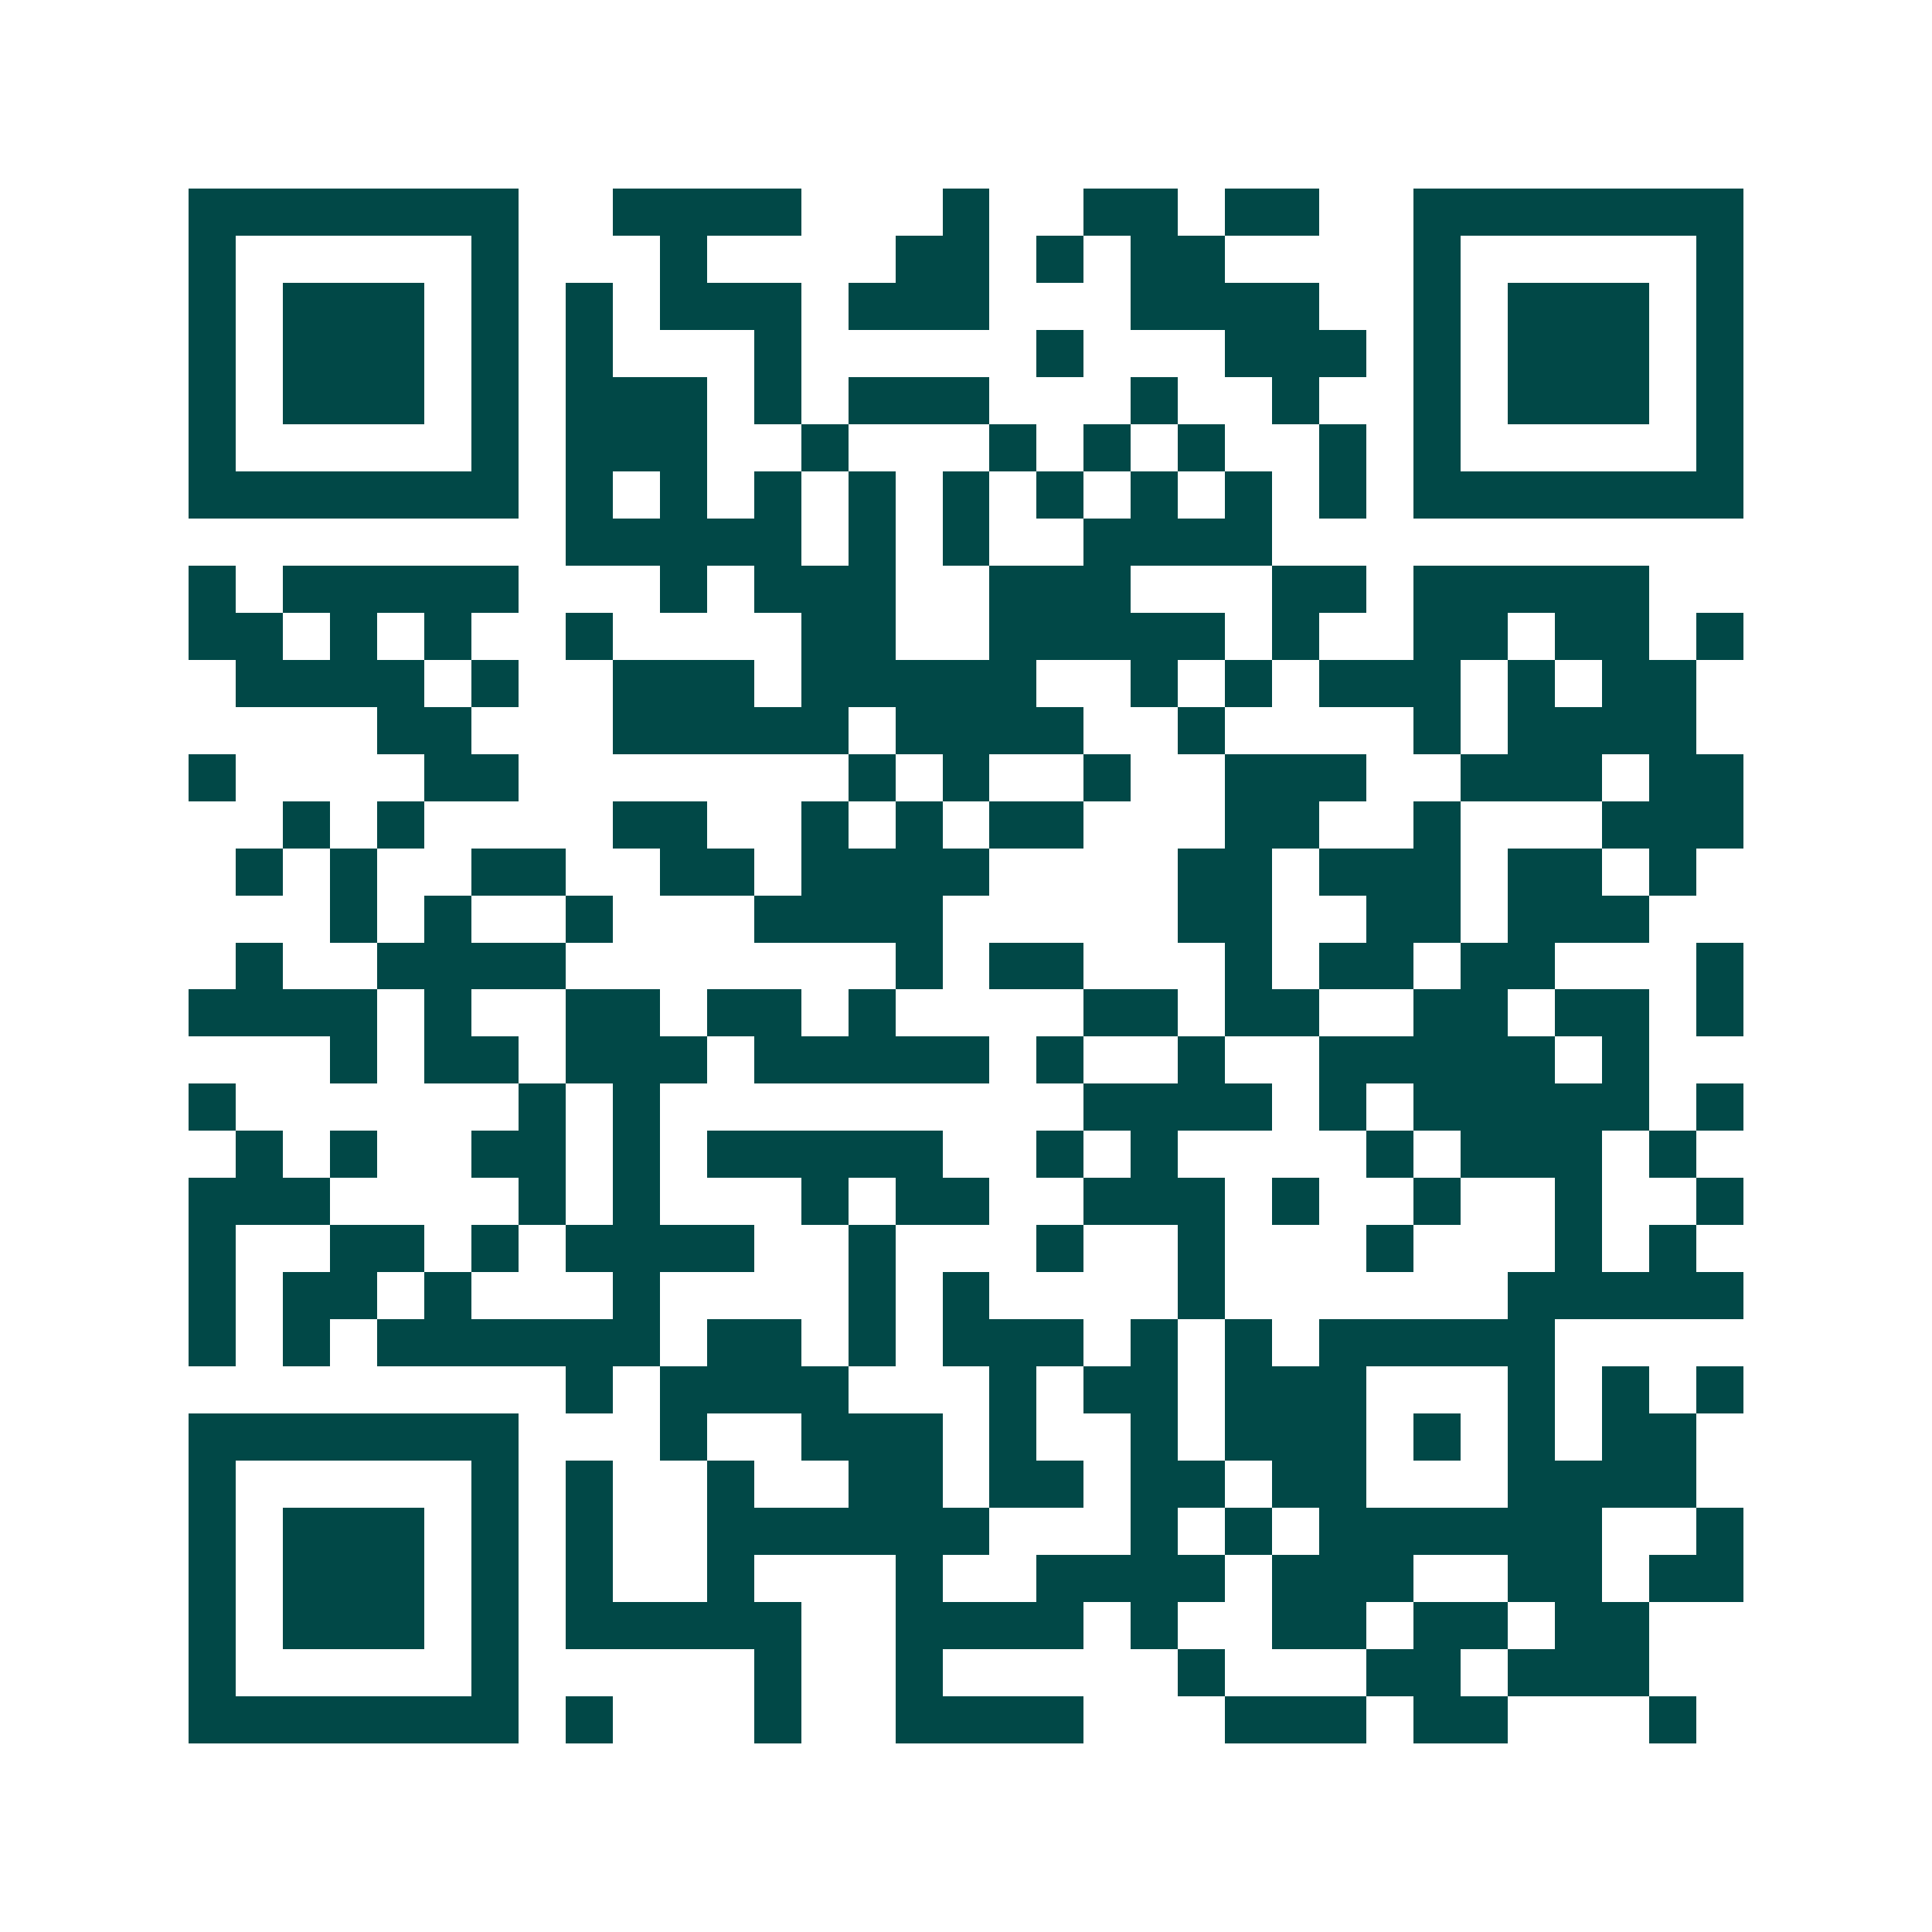 <svg xmlns="http://www.w3.org/2000/svg" width="200" height="200" viewBox="0 0 41 41" shape-rendering="crispEdges"><path fill="#ffffff" d="M0 0h41v41H0z"/><path stroke="#014847" d="M4 4.5h7m2 0h4m3 0h1m2 0h2m1 0h2m2 0h7M4 5.5h1m5 0h1m3 0h1m4 0h2m1 0h1m1 0h2m4 0h1m5 0h1M4 6.5h1m1 0h3m1 0h1m1 0h1m1 0h3m1 0h3m3 0h4m2 0h1m1 0h3m1 0h1M4 7.5h1m1 0h3m1 0h1m1 0h1m3 0h1m5 0h1m3 0h3m1 0h1m1 0h3m1 0h1M4 8.5h1m1 0h3m1 0h1m1 0h3m1 0h1m1 0h3m3 0h1m2 0h1m2 0h1m1 0h3m1 0h1M4 9.5h1m5 0h1m1 0h3m2 0h1m3 0h1m1 0h1m1 0h1m2 0h1m1 0h1m5 0h1M4 10.5h7m1 0h1m1 0h1m1 0h1m1 0h1m1 0h1m1 0h1m1 0h1m1 0h1m1 0h1m1 0h7M12 11.5h5m1 0h1m1 0h1m2 0h4M4 12.5h1m1 0h5m3 0h1m1 0h3m2 0h3m3 0h2m1 0h5M4 13.5h2m1 0h1m1 0h1m2 0h1m4 0h2m2 0h5m1 0h1m2 0h2m1 0h2m1 0h1M5 14.5h4m1 0h1m2 0h3m1 0h5m2 0h1m1 0h1m1 0h3m1 0h1m1 0h2M8 15.5h2m3 0h5m1 0h4m2 0h1m4 0h1m1 0h4M4 16.5h1m4 0h2m7 0h1m1 0h1m2 0h1m2 0h3m2 0h3m1 0h2M6 17.5h1m1 0h1m4 0h2m2 0h1m1 0h1m1 0h2m3 0h2m2 0h1m3 0h3M5 18.5h1m1 0h1m2 0h2m2 0h2m1 0h4m4 0h2m1 0h3m1 0h2m1 0h1M7 19.5h1m1 0h1m2 0h1m3 0h4m5 0h2m2 0h2m1 0h3M5 20.5h1m2 0h4m7 0h1m1 0h2m3 0h1m1 0h2m1 0h2m3 0h1M4 21.5h4m1 0h1m2 0h2m1 0h2m1 0h1m4 0h2m1 0h2m2 0h2m1 0h2m1 0h1M7 22.5h1m1 0h2m1 0h3m1 0h5m1 0h1m2 0h1m2 0h5m1 0h1M4 23.5h1m6 0h1m1 0h1m9 0h4m1 0h1m1 0h5m1 0h1M5 24.5h1m1 0h1m2 0h2m1 0h1m1 0h5m2 0h1m1 0h1m4 0h1m1 0h3m1 0h1M4 25.5h3m4 0h1m1 0h1m3 0h1m1 0h2m2 0h3m1 0h1m2 0h1m2 0h1m2 0h1M4 26.5h1m2 0h2m1 0h1m1 0h4m2 0h1m3 0h1m2 0h1m3 0h1m3 0h1m1 0h1M4 27.5h1m1 0h2m1 0h1m3 0h1m4 0h1m1 0h1m4 0h1m6 0h5M4 28.5h1m1 0h1m1 0h6m1 0h2m1 0h1m1 0h3m1 0h1m1 0h1m1 0h5M12 29.5h1m1 0h4m3 0h1m1 0h2m1 0h3m3 0h1m1 0h1m1 0h1M4 30.5h7m3 0h1m2 0h3m1 0h1m2 0h1m1 0h3m1 0h1m1 0h1m1 0h2M4 31.5h1m5 0h1m1 0h1m2 0h1m2 0h2m1 0h2m1 0h2m1 0h2m3 0h4M4 32.5h1m1 0h3m1 0h1m1 0h1m2 0h6m3 0h1m1 0h1m1 0h6m2 0h1M4 33.5h1m1 0h3m1 0h1m1 0h1m2 0h1m3 0h1m2 0h4m1 0h3m2 0h2m1 0h2M4 34.5h1m1 0h3m1 0h1m1 0h5m2 0h4m1 0h1m2 0h2m1 0h2m1 0h2M4 35.5h1m5 0h1m5 0h1m2 0h1m5 0h1m3 0h2m1 0h3M4 36.5h7m1 0h1m3 0h1m2 0h4m3 0h3m1 0h2m3 0h1"/></svg>
